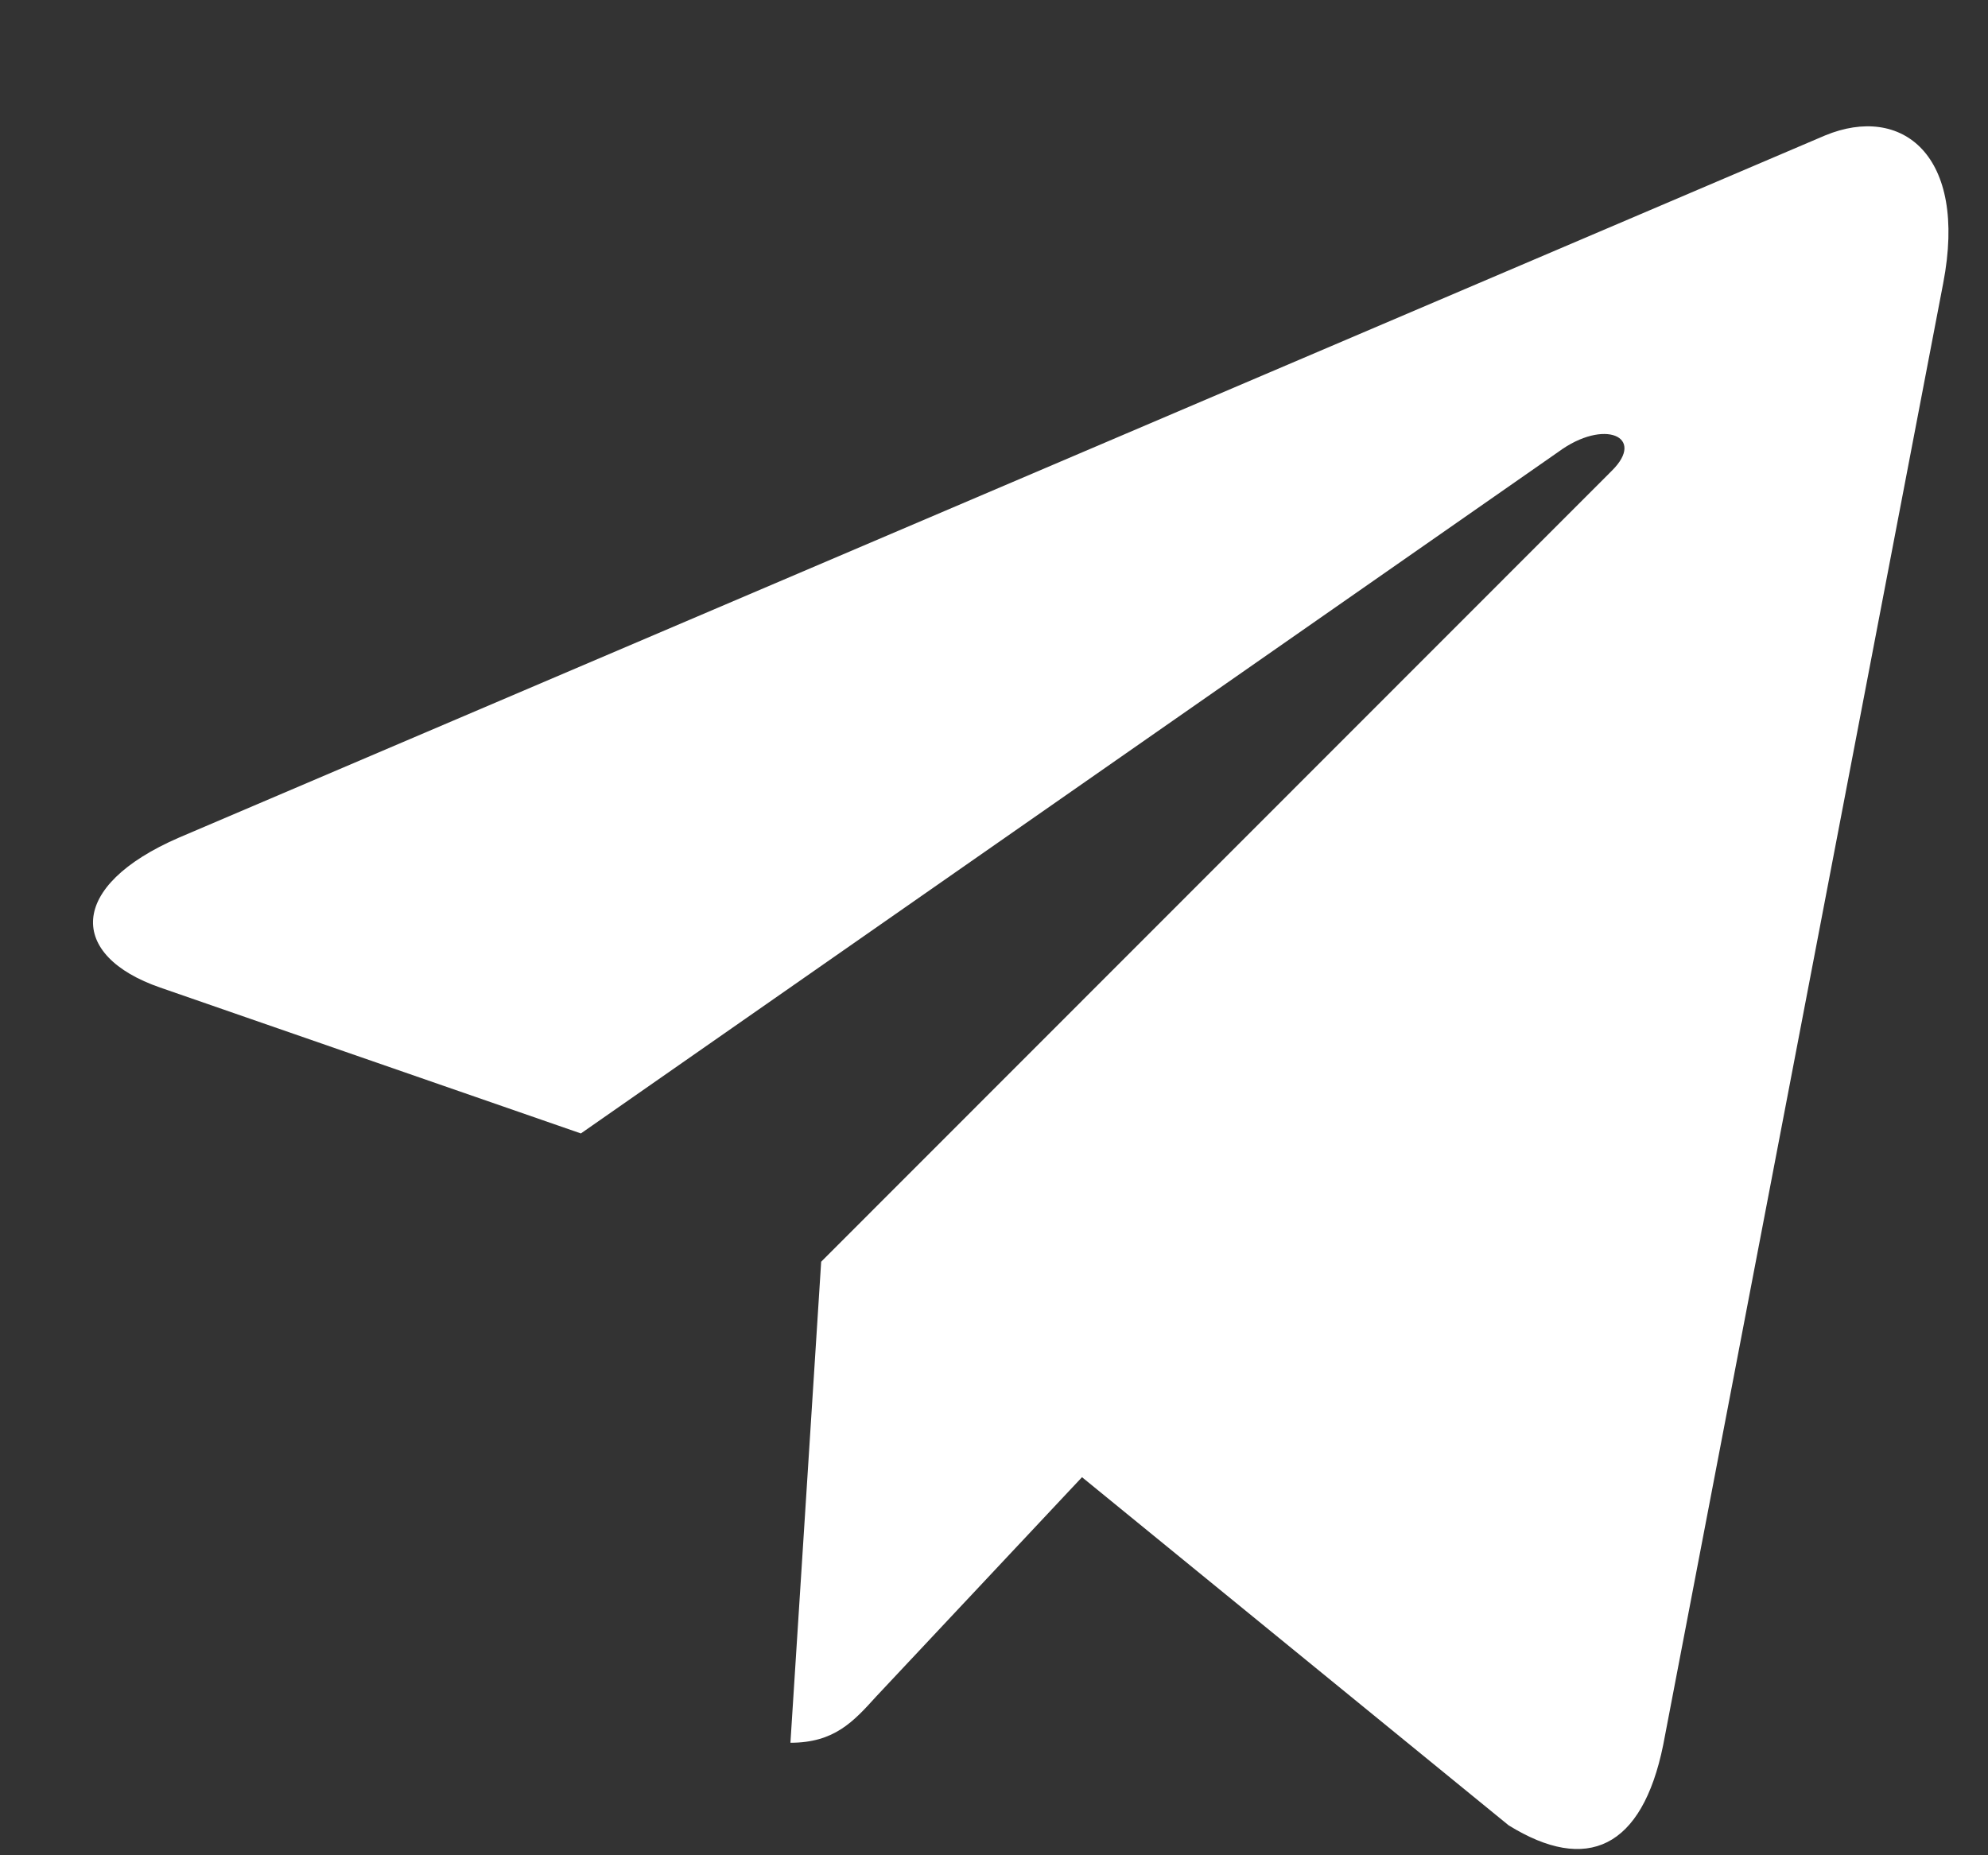 <svg width="15" height="14" viewBox="0 0 15 14" fill="none" xmlns="http://www.w3.org/2000/svg">
<rect x="0" y="0" width="15" height="14" fill="#333333" stroke="none"/>
<path d="M6.196 9.521L5.964 13.151C6.295 13.151 6.439 12.992 6.611 12.802L8.164 11.147L11.383 13.774C11.974 14.14 12.39 13.947 12.549 13.169L14.662 2.137C14.849 1.165 14.347 0.784 13.771 1.022L1.352 6.32C0.504 6.687 0.517 7.213 1.208 7.452L4.383 8.553L11.758 3.41C12.105 3.154 12.421 3.296 12.162 3.552L6.196 9.521Z" fill="white"/>
</svg>

